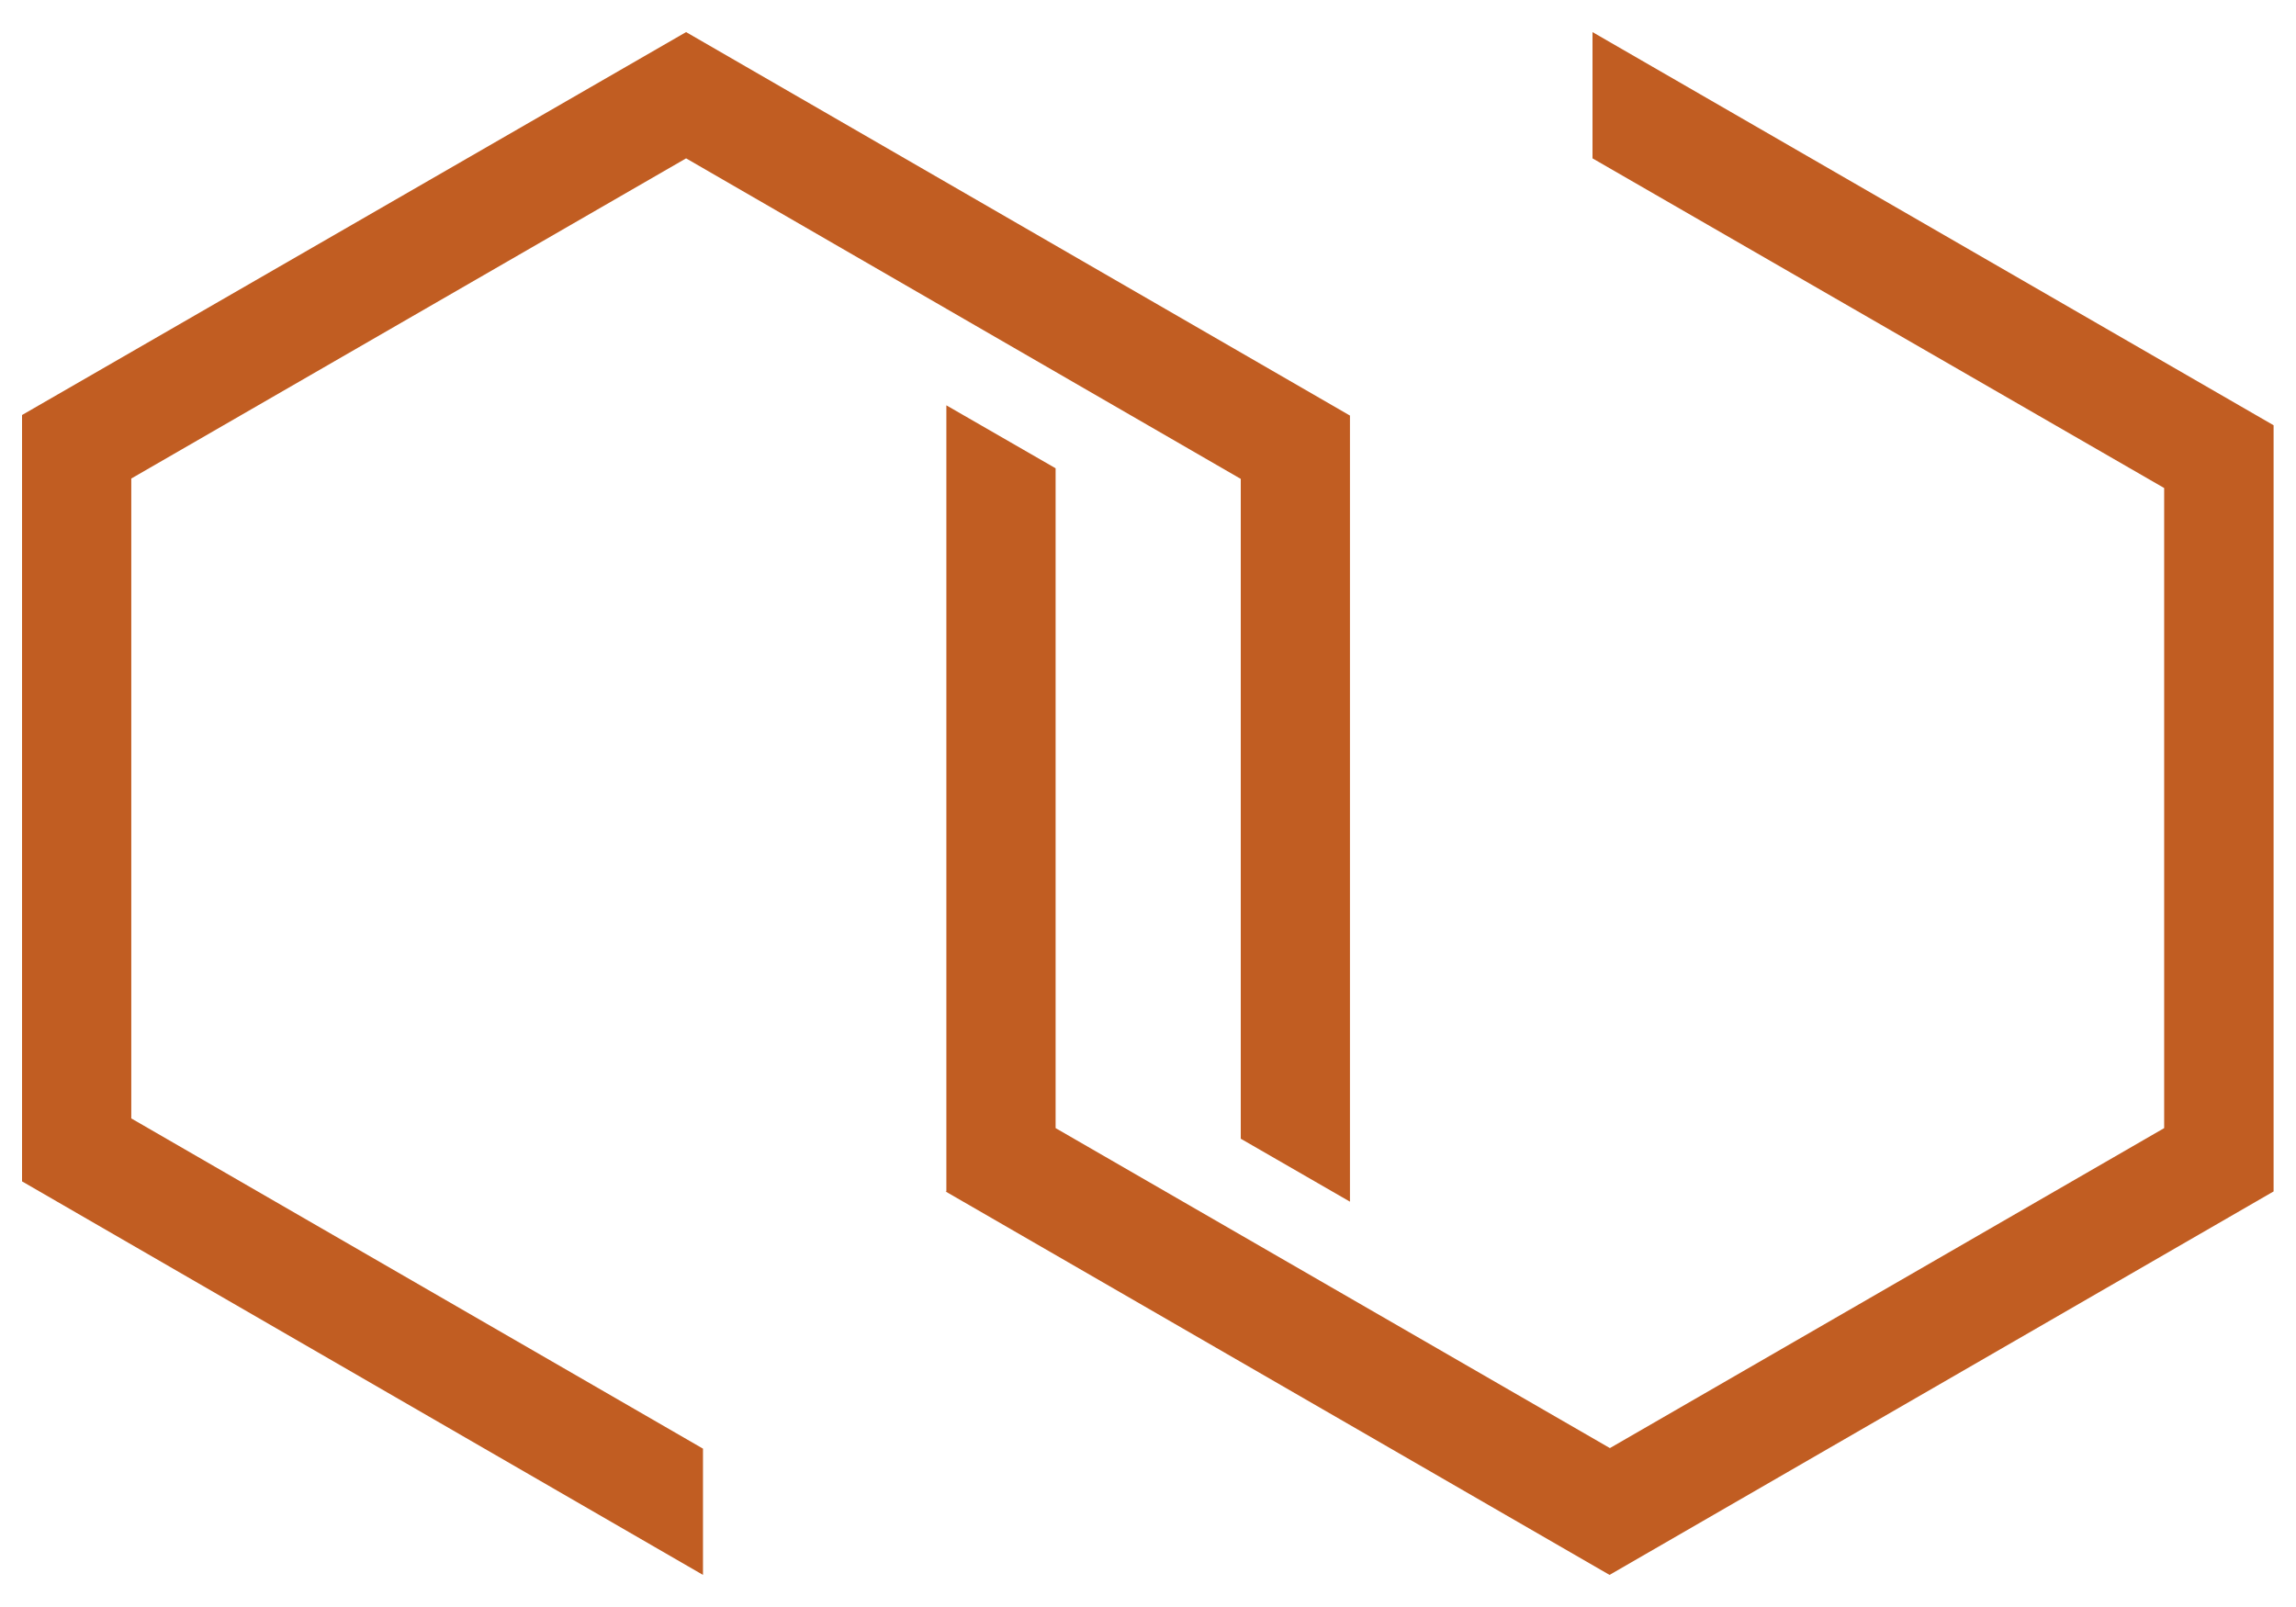 <?xml version="1.0" encoding="UTF-8"?>
<svg xmlns="http://www.w3.org/2000/svg" xmlns:xlink="http://www.w3.org/1999/xlink" width="50px" height="35px" viewBox="0 0 50 35" version="1.1">
  <g id="surface1">
    <path style=" stroke:none;fill-rule:nonzero;fill:rgb(75.686%,36.471%,13.333%);fill-opacity:1;" d="M 0.48 25.73 L 0.48 9.039 L 14.941 0.699 L 29.398 9.051 L 29.398 26.172 L 27.02 24.801 L 27.02 10.43 L 14.941 3.449 L 2.859 10.422 L 2.859 24.359 L 15.309 31.551 L 15.309 34.301 Z M 20.609 25.949 L 20.609 8.828 L 22.988 10.199 L 22.988 24.57 L 35.059 31.539 L 47.129 24.57 L 47.129 10.629 L 34.68 3.449 L 34.68 0.699 L 49.512 9.262 L 49.512 25.949 L 35.051 34.301 L 20.59 25.949 Z M 20.609 25.949 "></path>
  </g>
</svg>
